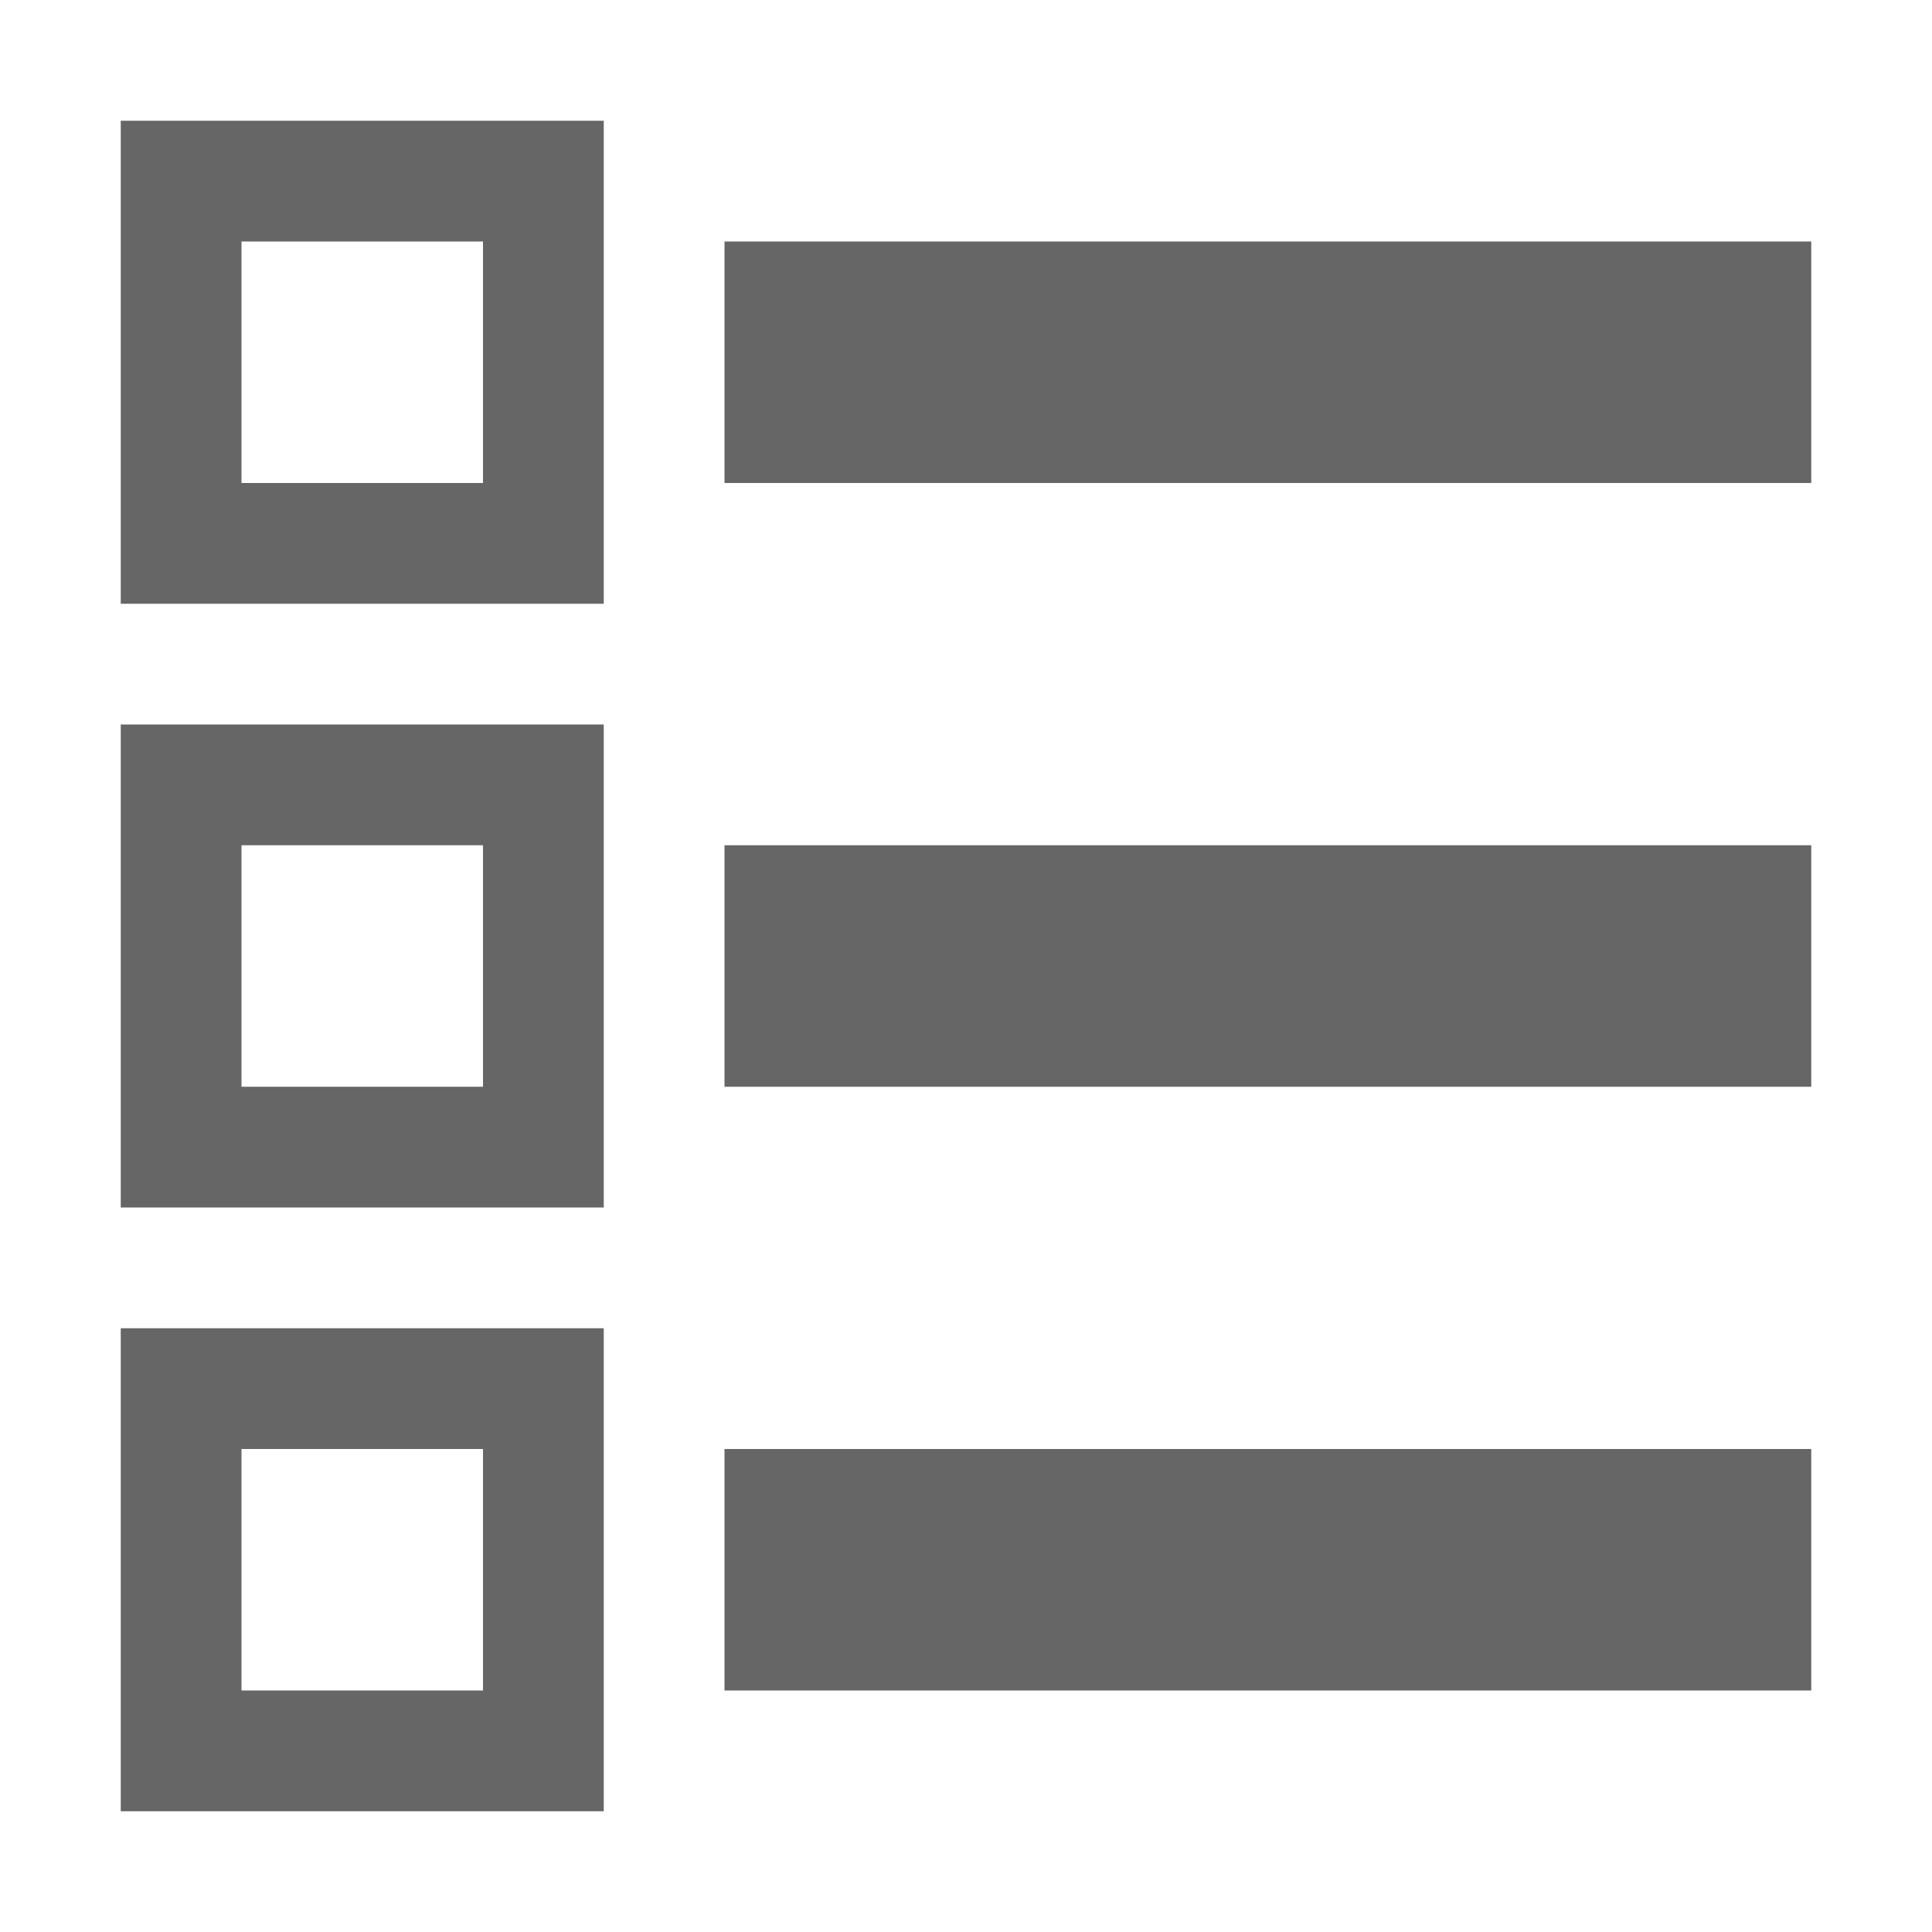 <?xml version="1.0" encoding="UTF-8"?>
<svg width="48px" height="48px" viewBox="0 0 48 48" version="1.1" xmlns="http://www.w3.org/2000/svg" xmlns:xlink="http://www.w3.org/1999/xlink">
    <!-- Generator: Sketch 63.1 (92452) - https://sketch.com -->
    <title>Thumbnail List</title>
    <desc>Created with Sketch.</desc>
    <g id="Thumbnail-List" stroke="none" stroke-width="1" fill="none" fill-rule="evenodd">
        <polygon id="Canvas-White-Transparent" fill="#FFFFFF" opacity="0" points="0 0 16 0 16 16 0 16"></polygon>
        <g id="Group" transform="translate(3, 3)" fill="#000000" fill-opacity="0.6">
            <path d="M12,0 L0,0 L0,12 L12,12 L12,0 L12,0 Z M3,9 L3,3 L9,3 L9,9 L3,9 L3,9 Z" id="Vector"></path>
            <path d="M12,15 L0,15 L0,27 L12,27 L12,15 L12,15 Z M3,24 L3,18 L9,18 L9,24 L3,24 L3,24 Z" id="Vector"></path>
            <path d="M12,30 L0,30 L0,42 L12,42 L12,30 L12,30 Z M3,39 L3,33 L9,33 L9,39 L3,39 L3,39 Z" id="Vector"></path>
            <rect id="Rectangle-4" x="15" y="3" width="27" height="6"></rect>
            <rect id="Rectangle-5" x="15" y="18" width="27" height="6"></rect>
            <rect id="Rectangle-6" x="15" y="33" width="27" height="6"></rect>
        </g>
    </g>
</svg>
